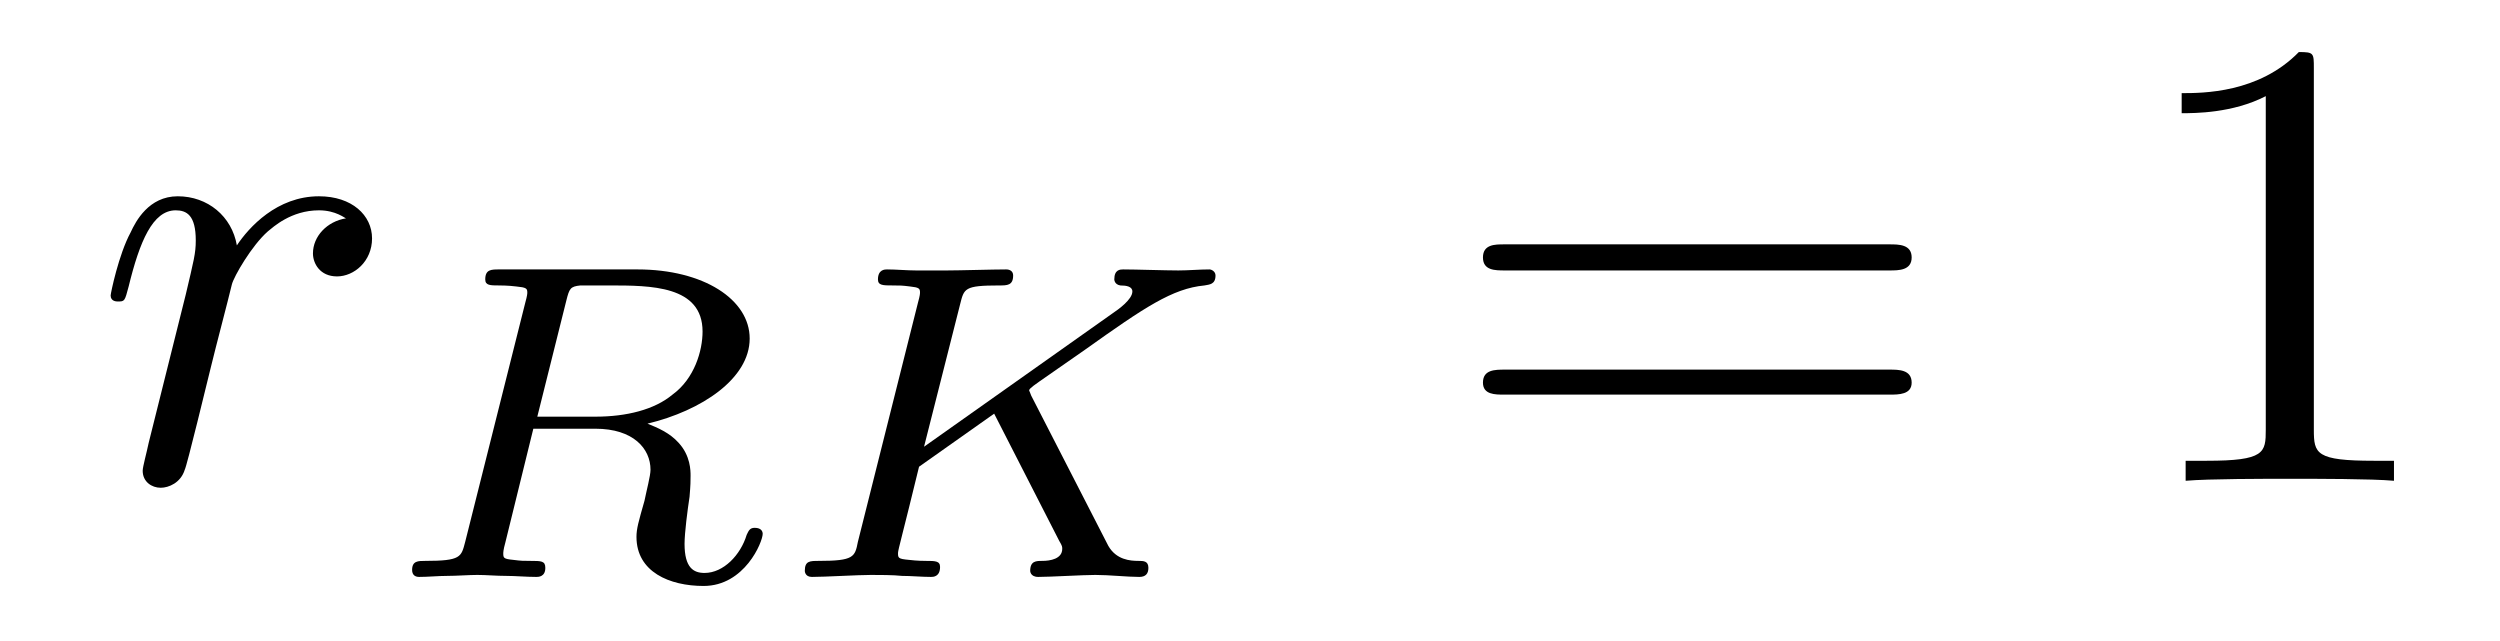 <?xml version="1.0" encoding="UTF-8"?>
<svg xmlns="http://www.w3.org/2000/svg" xmlns:xlink="http://www.w3.org/1999/xlink" width="39pt" height="10pt" viewBox="0 0 39 10" version="1.1">
<defs>
<g>
<symbol overflow="visible" id="glyph0-0">
<path style="stroke:none;" d=""/>
</symbol>
<symbol overflow="visible" id="glyph0-1">
<path style="stroke:none;" d="M 0.891 -0.594 C 0.859 -0.438 0.797 -0.219 0.797 -0.156 C 0.797 0.016 0.938 0.109 1.078 0.109 C 1.203 0.109 1.391 0.031 1.453 -0.172 C 1.484 -0.219 1.812 -1.578 1.859 -1.766 C 1.938 -2.094 2.125 -2.797 2.188 -3.062 C 2.219 -3.188 2.5 -3.672 2.75 -3.891 C 2.828 -3.953 3.109 -4.219 3.547 -4.219 C 3.812 -4.219 3.953 -4.094 3.969 -4.094 C 3.672 -4.047 3.453 -3.812 3.453 -3.547 C 3.453 -3.391 3.562 -3.188 3.828 -3.188 C 4.094 -3.188 4.375 -3.422 4.375 -3.781 C 4.375 -4.141 4.062 -4.438 3.547 -4.438 C 2.891 -4.438 2.453 -3.953 2.266 -3.672 C 2.188 -4.125 1.812 -4.438 1.344 -4.438 C 0.891 -4.438 0.688 -4.047 0.609 -3.875 C 0.422 -3.531 0.297 -2.922 0.297 -2.891 C 0.297 -2.797 0.391 -2.797 0.406 -2.797 C 0.516 -2.797 0.516 -2.797 0.578 -3.031 C 0.75 -3.734 0.953 -4.219 1.312 -4.219 C 1.484 -4.219 1.625 -4.141 1.625 -3.75 C 1.625 -3.547 1.594 -3.438 1.469 -2.906 Z M 0.891 -0.594 "/>
</symbol>
<symbol overflow="visible" id="glyph1-0">
<path style="stroke:none;" d=""/>
</symbol>
<symbol overflow="visible" id="glyph1-1">
<path style="stroke:none;" d="M 2.906 -4.312 C 2.953 -4.5 2.969 -4.531 3.125 -4.547 L 3.578 -4.547 C 4.219 -4.547 5.031 -4.547 5.031 -3.828 C 5.031 -3.531 4.906 -3.094 4.562 -2.844 C 4.281 -2.609 3.844 -2.5 3.359 -2.5 L 2.453 -2.5 Z M 4.172 -2.391 C 5.016 -2.594 5.766 -3.094 5.766 -3.719 C 5.766 -4.328 5.047 -4.797 4.016 -4.797 L 1.859 -4.797 C 1.734 -4.797 1.641 -4.797 1.641 -4.641 C 1.641 -4.547 1.719 -4.547 1.859 -4.547 C 1.875 -4.547 2 -4.547 2.125 -4.531 C 2.281 -4.516 2.297 -4.5 2.297 -4.438 C 2.297 -4.422 2.297 -4.391 2.266 -4.281 L 1.328 -0.547 C 1.266 -0.312 1.266 -0.25 0.703 -0.25 C 0.594 -0.25 0.5 -0.25 0.5 -0.109 C 0.5 -0.031 0.547 0 0.609 0 C 0.75 0 0.906 -0.016 1.047 -0.016 C 1.188 -0.016 1.391 -0.031 1.516 -0.031 C 1.656 -0.031 1.812 -0.016 1.969 -0.016 C 2.109 -0.016 2.281 0 2.438 0 C 2.469 0 2.578 0 2.578 -0.141 C 2.578 -0.25 2.516 -0.25 2.344 -0.25 C 2.234 -0.25 2.203 -0.25 2.078 -0.266 C 1.922 -0.281 1.922 -0.297 1.922 -0.375 C 1.922 -0.375 1.922 -0.422 1.953 -0.531 L 2.391 -2.312 L 3.359 -2.312 C 3.953 -2.312 4.219 -2 4.219 -1.672 C 4.219 -1.578 4.156 -1.344 4.125 -1.188 C 4.031 -0.859 4 -0.75 4 -0.625 C 4 -0.078 4.516 0.141 5.047 0.141 C 5.688 0.141 5.969 -0.547 5.969 -0.672 C 5.969 -0.703 5.953 -0.766 5.844 -0.766 C 5.766 -0.766 5.75 -0.719 5.719 -0.656 C 5.625 -0.344 5.359 -0.062 5.062 -0.062 C 4.891 -0.062 4.75 -0.141 4.75 -0.516 C 4.75 -0.688 4.797 -1.047 4.828 -1.25 C 4.844 -1.438 4.844 -1.5 4.844 -1.578 C 4.844 -1.656 4.844 -1.891 4.656 -2.094 C 4.516 -2.25 4.328 -2.328 4.172 -2.391 Z M 4.172 -2.391 "/>
</symbol>
<symbol overflow="visible" id="glyph1-2">
<path style="stroke:none;" d="M 4.016 -2.828 C 4 -2.875 3.984 -2.906 3.984 -2.906 C 3.984 -2.922 3.984 -2.938 4.141 -3.047 L 4.859 -3.547 C 5.781 -4.203 6.219 -4.5 6.719 -4.547 C 6.797 -4.562 6.891 -4.562 6.891 -4.703 C 6.891 -4.766 6.828 -4.797 6.797 -4.797 C 6.641 -4.797 6.469 -4.781 6.312 -4.781 C 6.109 -4.781 5.641 -4.797 5.453 -4.797 C 5.406 -4.797 5.312 -4.797 5.312 -4.641 C 5.312 -4.641 5.312 -4.562 5.406 -4.547 C 5.5 -4.547 5.594 -4.531 5.594 -4.453 C 5.594 -4.328 5.375 -4.172 5.281 -4.109 L 2.344 -2.031 L 2.906 -4.25 C 2.969 -4.5 2.969 -4.547 3.516 -4.547 C 3.641 -4.547 3.734 -4.547 3.734 -4.703 C 3.734 -4.766 3.688 -4.797 3.625 -4.797 C 3.422 -4.797 2.906 -4.781 2.703 -4.781 C 2.578 -4.781 2.328 -4.781 2.219 -4.781 C 2.078 -4.781 1.906 -4.797 1.766 -4.797 C 1.734 -4.797 1.625 -4.797 1.625 -4.641 C 1.625 -4.547 1.703 -4.547 1.859 -4.547 C 1.969 -4.547 2 -4.547 2.125 -4.531 C 2.266 -4.516 2.281 -4.5 2.281 -4.438 C 2.281 -4.422 2.281 -4.391 2.25 -4.281 L 1.312 -0.547 C 1.266 -0.312 1.25 -0.25 0.703 -0.25 C 0.562 -0.25 0.484 -0.25 0.484 -0.094 C 0.484 -0.094 0.484 0 0.594 0 C 0.797 0 1.312 -0.031 1.516 -0.031 C 1.625 -0.031 1.875 -0.031 2 -0.016 C 2.141 -0.016 2.312 0 2.453 0 C 2.484 0 2.594 0 2.594 -0.156 C 2.594 -0.25 2.516 -0.25 2.375 -0.25 C 2.359 -0.25 2.234 -0.25 2.109 -0.266 C 1.938 -0.281 1.938 -0.297 1.938 -0.375 C 1.938 -0.422 2.016 -0.688 2.266 -1.719 L 3.438 -2.547 L 4.453 -0.562 C 4.5 -0.484 4.5 -0.469 4.5 -0.438 C 4.5 -0.281 4.312 -0.25 4.188 -0.25 C 4.094 -0.25 4 -0.25 4 -0.094 C 4 -0.094 4 0 4.125 0 C 4.312 0 4.828 -0.031 5.016 -0.031 C 5.234 -0.031 5.516 0 5.703 0 C 5.797 0 5.844 -0.047 5.844 -0.141 C 5.844 -0.25 5.766 -0.25 5.688 -0.25 C 5.562 -0.25 5.344 -0.266 5.219 -0.484 Z M 4.016 -2.828 "/>
</symbol>
<symbol overflow="visible" id="glyph2-0">
<path style="stroke:none;" d=""/>
</symbol>
<symbol overflow="visible" id="glyph2-1">
<path style="stroke:none;" d="M 6.906 -3.281 C 7.047 -3.281 7.25 -3.281 7.25 -3.484 C 7.25 -3.688 7.047 -3.688 6.906 -3.688 L 0.891 -3.688 C 0.75 -3.688 0.562 -3.688 0.562 -3.484 C 0.562 -3.281 0.75 -3.281 0.906 -3.281 Z M 6.906 -1.344 C 7.047 -1.344 7.25 -1.344 7.25 -1.531 C 7.25 -1.734 7.047 -1.734 6.906 -1.734 L 0.906 -1.734 C 0.75 -1.734 0.562 -1.734 0.562 -1.531 C 0.562 -1.344 0.75 -1.344 0.891 -1.344 Z M 6.906 -1.344 "/>
</symbol>
<symbol overflow="visible" id="glyph2-2">
<path style="stroke:none;" d="M 2.953 -6.438 C 2.953 -6.672 2.953 -6.688 2.719 -6.688 C 2.094 -6.047 1.219 -6.047 0.891 -6.047 L 0.891 -5.734 C 1.094 -5.734 1.688 -5.734 2.203 -6 L 2.203 -0.797 C 2.203 -0.438 2.188 -0.312 1.281 -0.312 L 0.953 -0.312 L 0.953 0 C 1.312 -0.031 2.188 -0.031 2.578 -0.031 C 2.984 -0.031 3.859 -0.031 4.203 0 L 4.203 -0.312 L 3.891 -0.312 C 2.984 -0.312 2.953 -0.422 2.953 -0.797 Z M 2.953 -6.438 "/>
</symbol>
</g>
</defs>
<g id="surface1">
<g style="fill:rgb(0%,0%,0%);fill-opacity:1;">
  <use xlink:href="#glyph0-1" x="1.429" y="7.5"/>
</g>
<g style="fill:rgb(0%,0%,0%);fill-opacity:1;">
  <use xlink:href="#glyph1-1" x="5.929" y="9"/>
</g>
<g style="fill:rgb(0%,0%,0%);fill-opacity:1;">
  <use xlink:href="#glyph1-2" x="12.071" y="9"/>
</g>
<g style="fill:rgb(0%,0%,0%);fill-opacity:1;">
  <use xlink:href="#glyph2-1" x="22.572" y="7.5"/>
</g>
<g style="fill:rgb(0%,0%,0%);fill-opacity:1;">
  <use xlink:href="#glyph2-2" x="33.143" y="7.5"/>
</g>
</g>
</svg>

